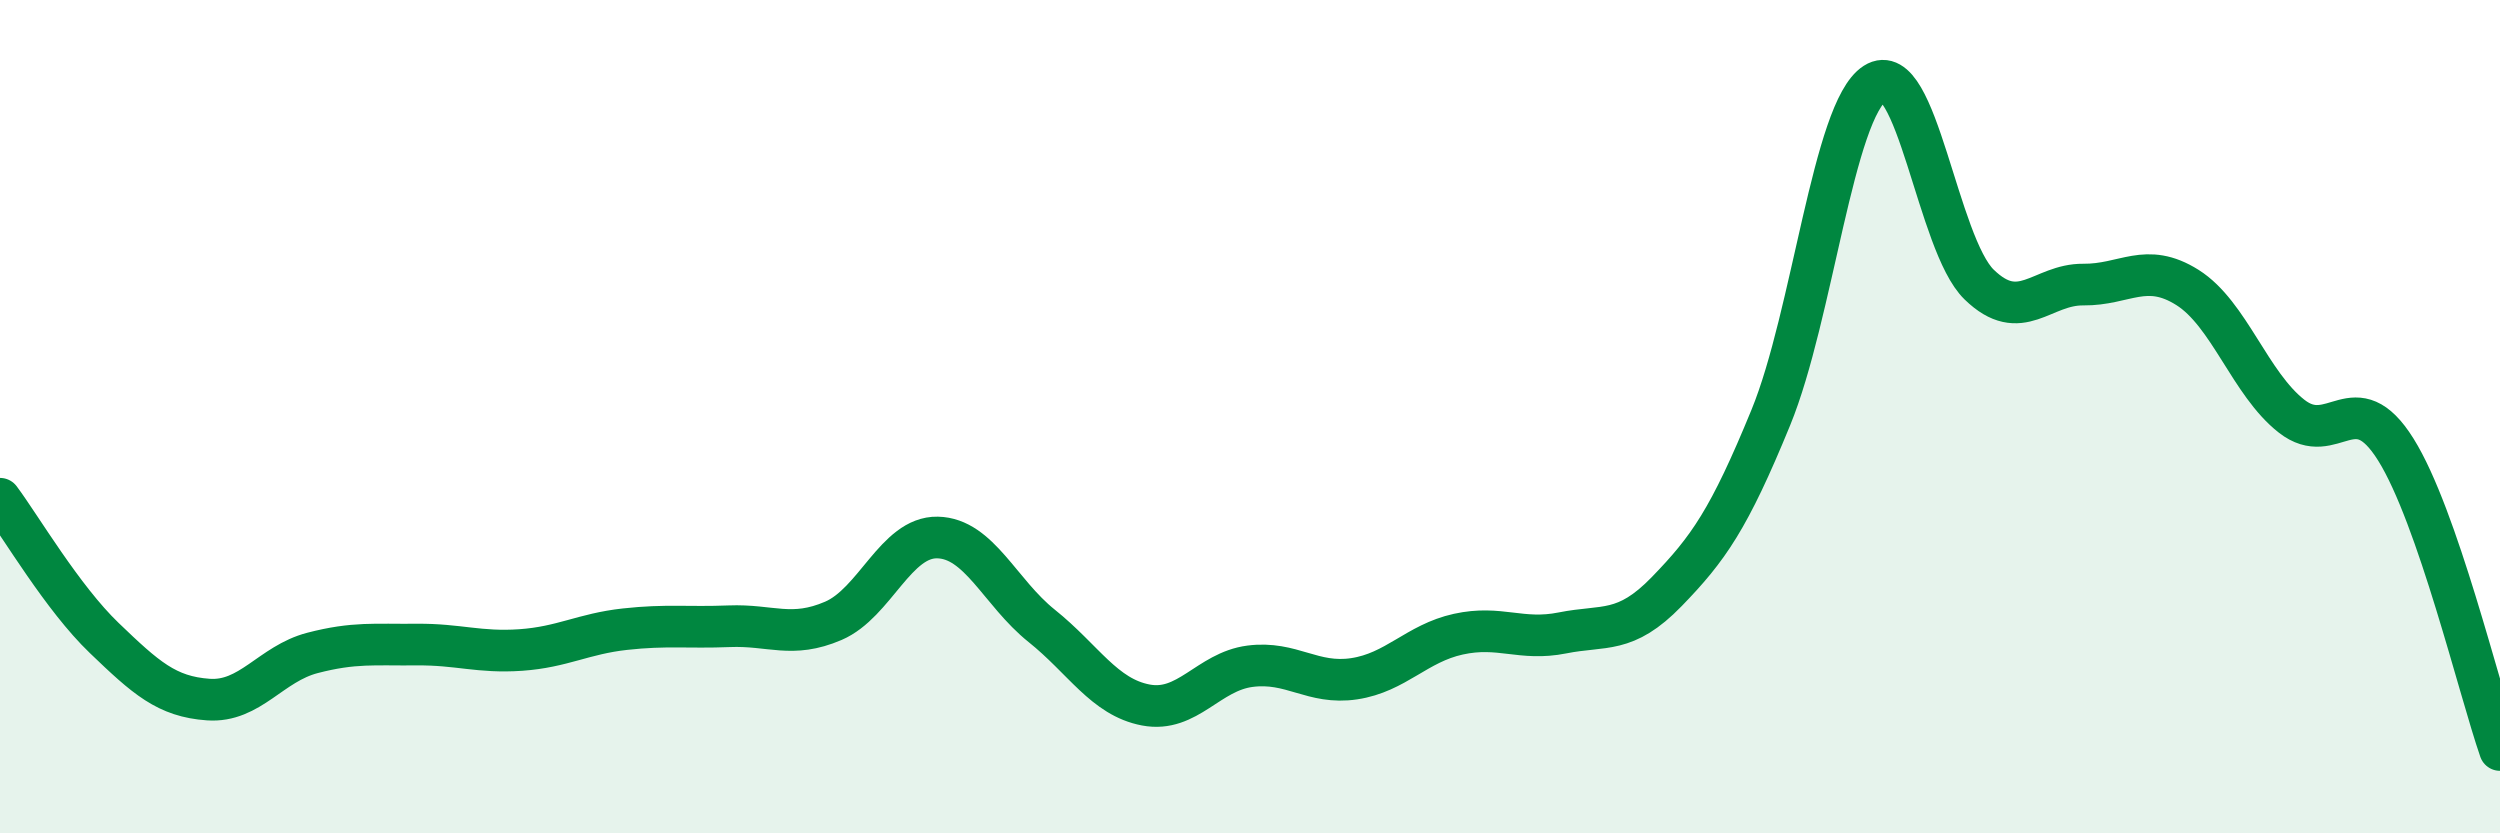 
    <svg width="60" height="20" viewBox="0 0 60 20" xmlns="http://www.w3.org/2000/svg">
      <path
        d="M 0,11.97 C 0.5,12.64 1.5,14.35 2.5,15.31 C 3.5,16.27 4,16.72 5,16.79 C 6,16.86 6.5,15.93 7.5,15.67 C 8.5,15.41 9,15.48 10,15.47 C 11,15.46 11.5,15.67 12.5,15.6 C 13.5,15.53 14,15.21 15,15.1 C 16,14.99 16.5,15.07 17.5,15.03 C 18.5,14.99 19,15.33 20,14.9 C 21,14.47 21.5,12.88 22.5,12.9 C 23.5,12.92 24,14.22 25,15.02 C 26,15.82 26.5,16.73 27.5,16.92 C 28.5,17.11 29,16.12 30,15.99 C 31,15.86 31.5,16.44 32.5,16.29 C 33.5,16.14 34,15.44 35,15.22 C 36,15 36.5,15.39 37.5,15.19 C 38.5,14.99 39,15.23 40,14.2 C 41,13.17 41.5,12.46 42.5,10.02 C 43.5,7.58 44,2.64 45,2 C 46,1.36 46.5,5.86 47.5,6.83 C 48.5,7.8 49,6.82 50,6.83 C 51,6.84 51.5,6.27 52.5,6.9 C 53.5,7.53 54,9.21 55,9.99 C 56,10.77 56.5,9.19 57.5,10.79 C 58.5,12.39 59.5,16.56 60,18L60 20L0 20Z"
        fill="#008740"
        opacity="0.1"
        stroke-linecap="round"
        stroke-linejoin="round"
      />
      <path
        d="M 0,11.97 C 0.5,12.64 1.5,14.35 2.5,15.31 C 3.5,16.27 4,16.72 5,16.79 C 6,16.86 6.5,15.93 7.5,15.67 C 8.5,15.41 9,15.48 10,15.47 C 11,15.46 11.5,15.67 12.5,15.6 C 13.5,15.53 14,15.21 15,15.1 C 16,14.99 16.5,15.07 17.5,15.03 C 18.5,14.99 19,15.33 20,14.9 C 21,14.47 21.5,12.88 22.5,12.9 C 23.5,12.92 24,14.22 25,15.02 C 26,15.82 26.5,16.73 27.5,16.92 C 28.5,17.11 29,16.12 30,15.99 C 31,15.86 31.5,16.44 32.5,16.29 C 33.5,16.14 34,15.44 35,15.22 C 36,15 36.5,15.39 37.5,15.19 C 38.5,14.99 39,15.23 40,14.2 C 41,13.17 41.5,12.46 42.5,10.02 C 43.5,7.58 44,2.64 45,2 C 46,1.36 46.5,5.86 47.5,6.83 C 48.5,7.8 49,6.82 50,6.83 C 51,6.84 51.5,6.27 52.5,6.9 C 53.5,7.53 54,9.21 55,9.99 C 56,10.77 56.5,9.19 57.5,10.79 C 58.5,12.39 59.5,16.56 60,18"
        stroke="#008740"
        stroke-width="1"
        fill="none"
        stroke-linecap="round"
        stroke-linejoin="round"
      />
    </svg>
  